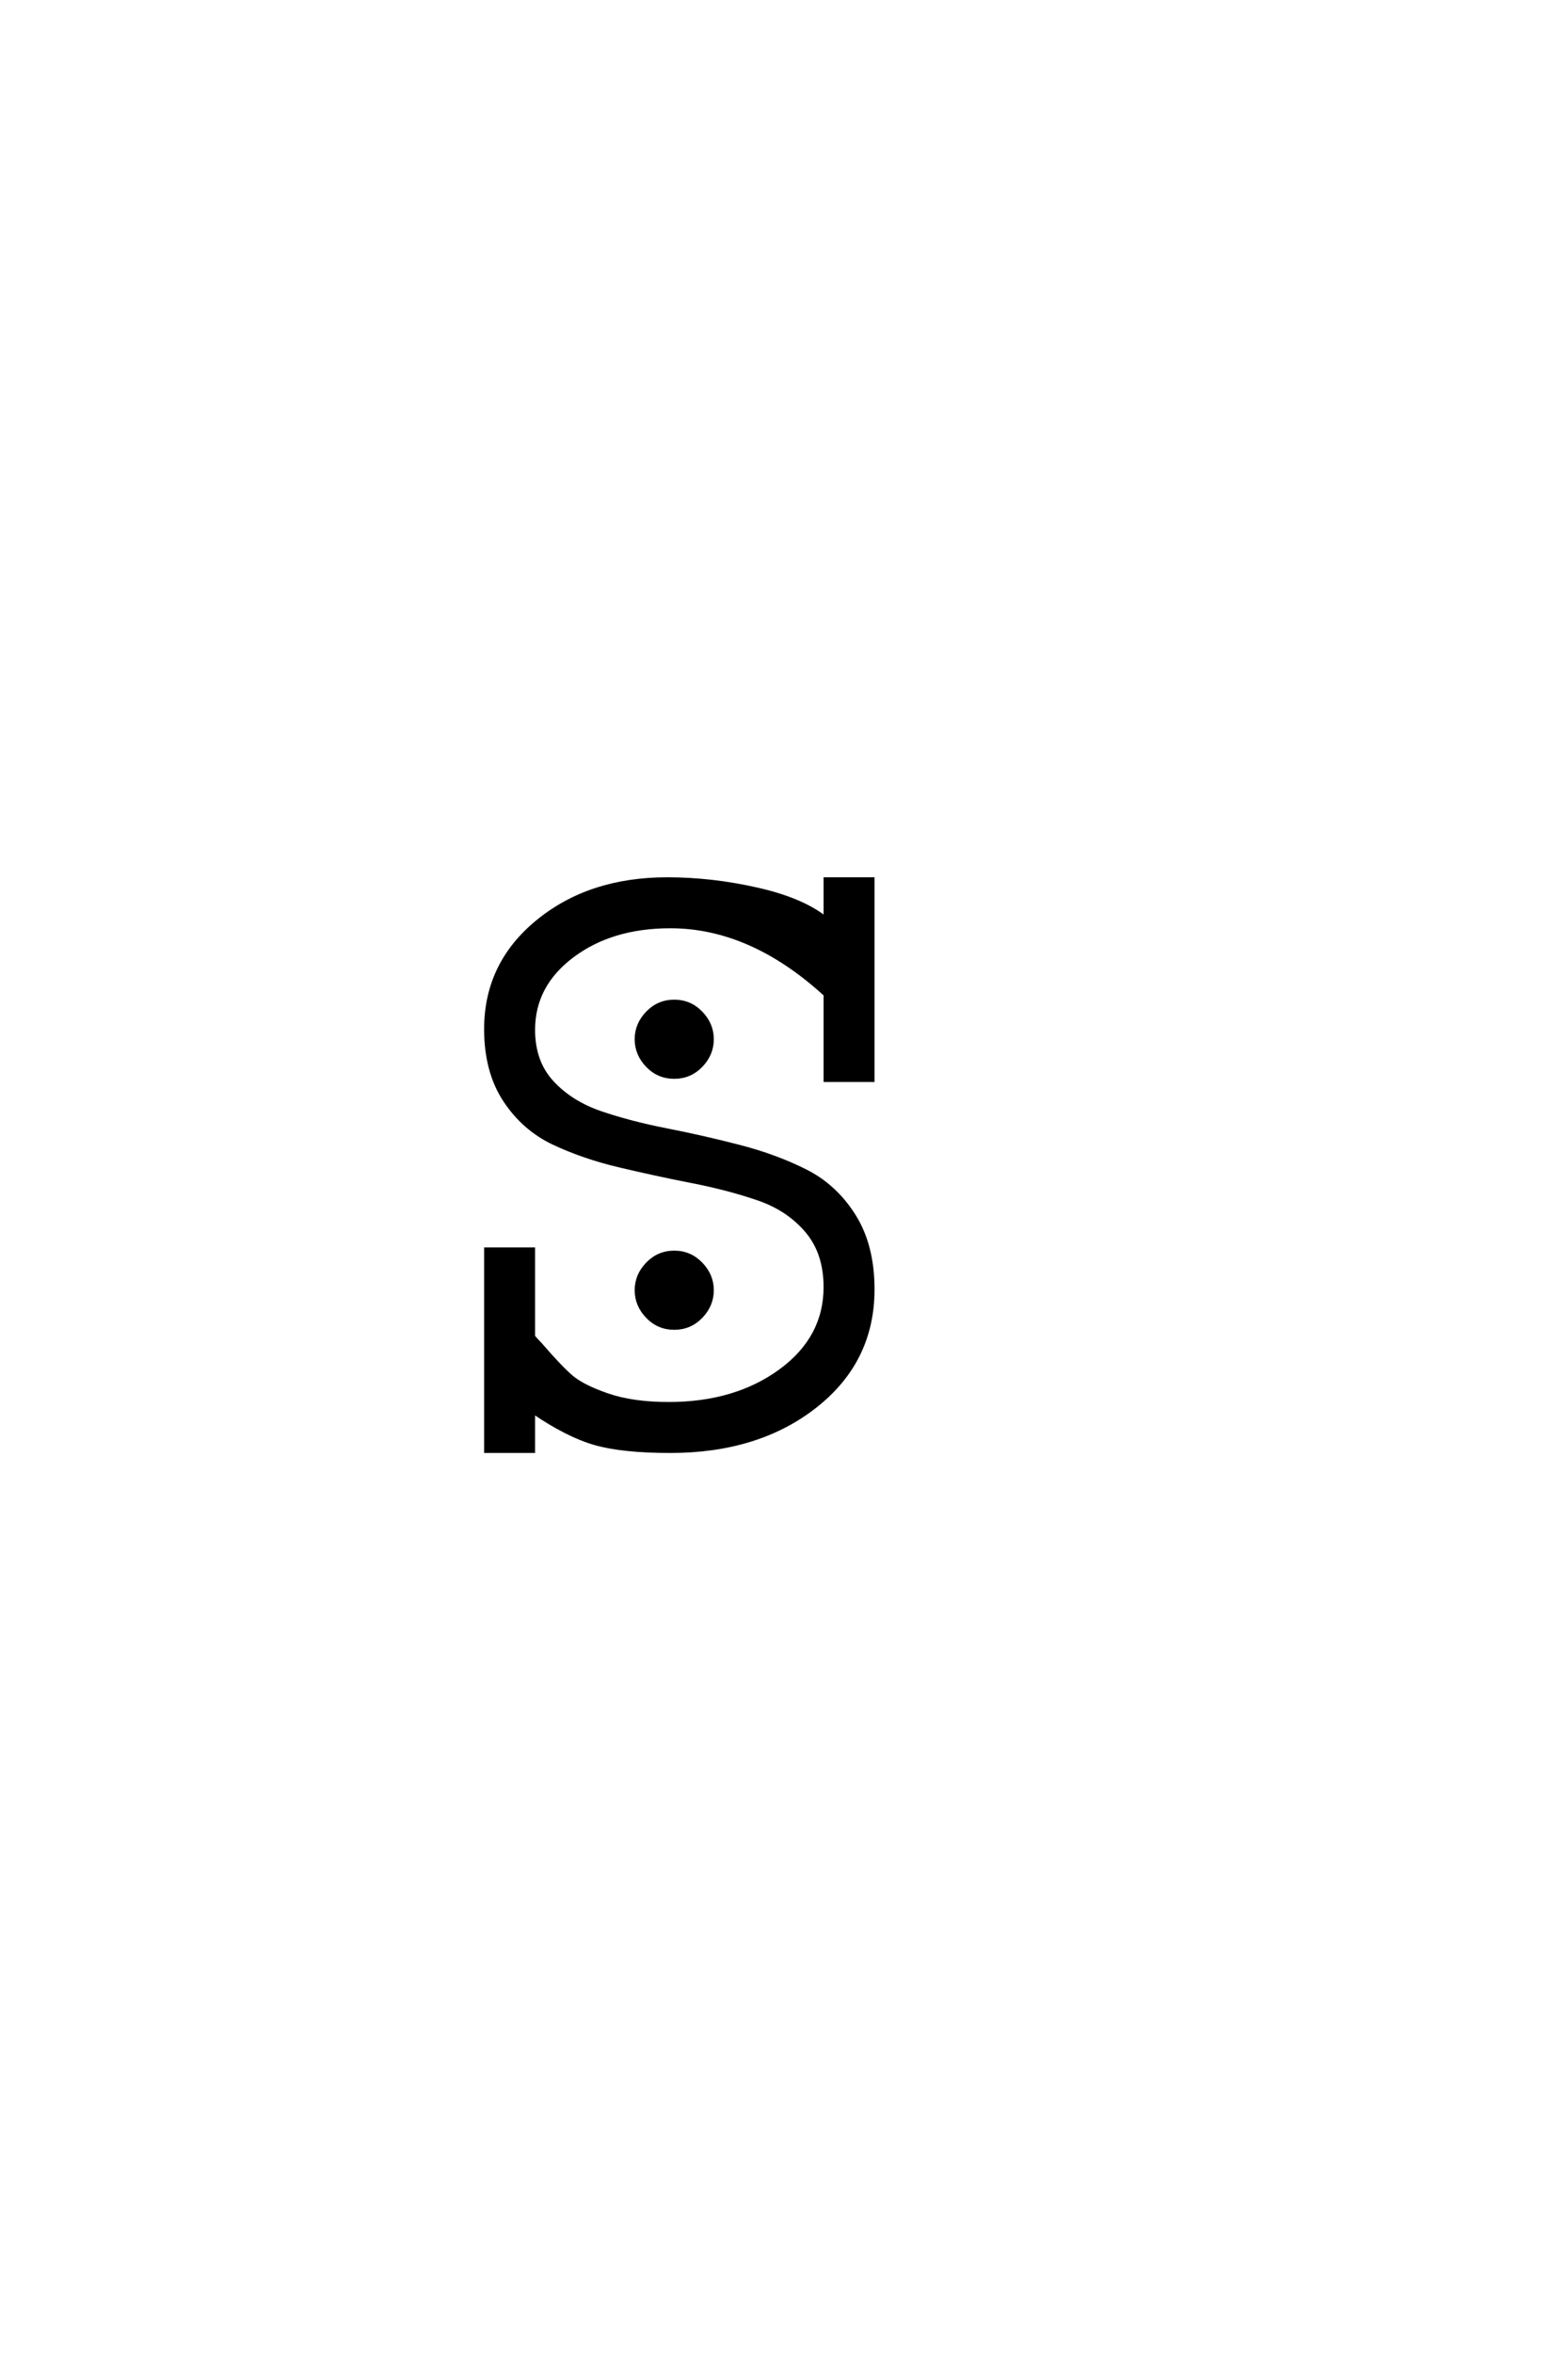 <?xml version='1.0' encoding='UTF-8'?>
<!DOCTYPE svg PUBLIC "-//W3C//DTD SVG 1.0//EN"
"http://www.w3.org/TR/2001/REC-SVG-20010904/DTD/svg10.dtd">

<svg xmlns='http://www.w3.org/2000/svg' version='1.0' width='40.0' height='60.0'>

 <g transform='scale(0.1 -0.1) translate(110.0 -370.0)'>
  <path d='M55.203 98.297
Q52.406 101.203 52.406 105
Q52.406 108.797 55.203 111.688
Q58 114.594 62 114.594
Q66 114.594 68.797 111.688
Q71.594 108.797 71.594 105
Q71.594 101.203 68.797 98.297
Q66 95.406 62 95.406
Q58 95.406 55.203 98.297
Q58 95.406 55.203 98.297
M55.203 34.297
Q52.406 37.203 52.406 41
Q52.406 44.797 55.203 47.688
Q58 50.594 62 50.594
Q66 50.594 68.797 47.688
Q71.594 44.797 71.594 41
Q71.594 37.203 68.797 34.297
Q66 31.406 62 31.406
Q58 31.406 55.203 34.297
Q58 31.406 55.203 34.297
M26 29.203
Q26.594 28.406 27.797 27.203
Q32.797 21.406 35.688 18.906
Q38.594 16.406 45 14.203
Q51.406 12 60.594 12
Q77.594 12 89.094 20.391
Q100.594 28.797 100.594 41.797
Q100.594 50.594 95.797 56.188
Q91 61.797 83.391 64.391
Q75.797 67 66.594 68.797
Q57.406 70.594 48.094 72.797
Q38.797 75 31.188 78.594
Q23.594 82.203 18.797 89.5
Q14 96.797 14 107.594
Q14 124.203 27.203 135
Q40.406 145.797 60.203 145.797
Q71.594 145.797 83.094 143.188
Q94.594 140.594 100.594 135.797
L100.594 145.797
L112.594 145.797
L112.594 94.594
L100.594 94.594
L100.594 116.406
Q81.594 133.797 61 133.797
Q46 133.797 36 126.297
Q26 118.797 26 107.406
Q26 99.203 30.797 94
Q35.594 88.797 43.188 86.188
Q50.797 83.594 60 81.797
Q69.203 80 78.5 77.594
Q87.797 75.203 95.391 71.391
Q103 67.594 107.797 60
Q112.594 52.406 112.594 41.203
Q112.594 23 98 11.5
Q83.406 0 61 0
Q48.797 0 41.797 2
Q34.797 4 26 10
L26 0
L14 0
L14 51.406
L26 51.406
L26 29.203
' style='fill: #000000; stroke: #000000'/>
 </g>
</svg>

